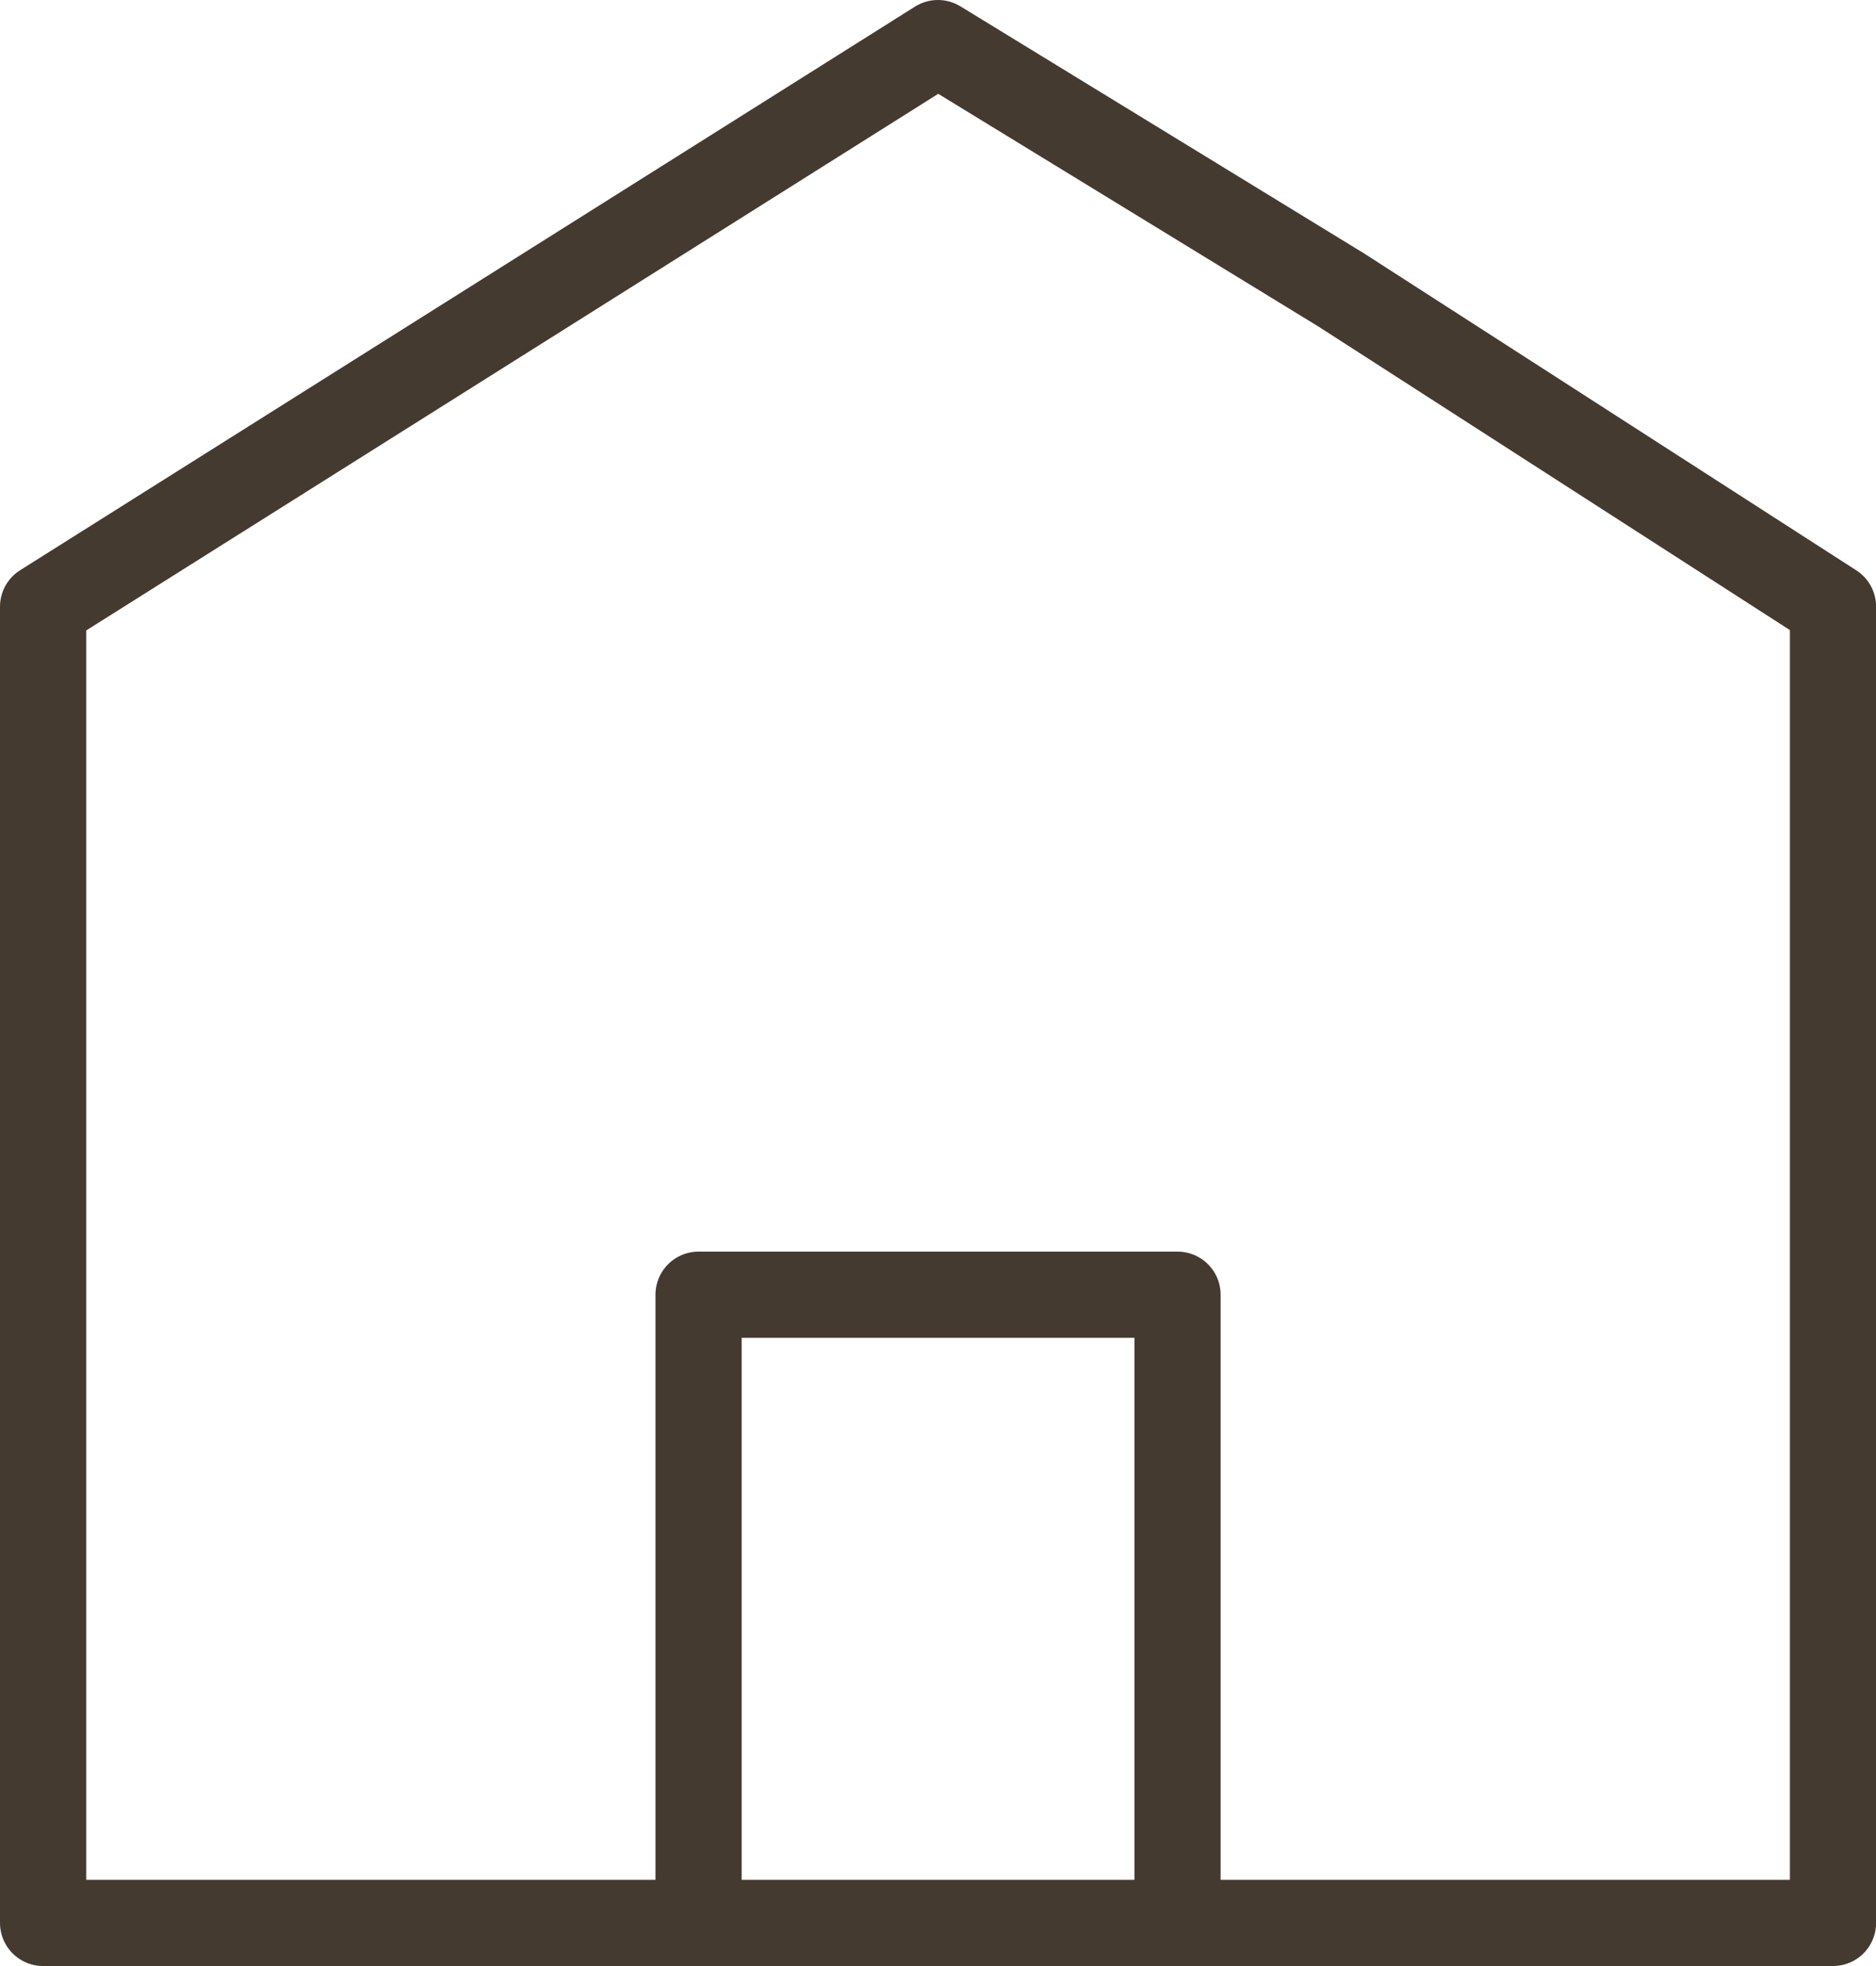 <svg xmlns="http://www.w3.org/2000/svg" width="21.766" height="22.815" viewBox="0 0 21.766 22.815">
    <g data-name="Grupo 3724">
        <path data-name="Trazado 6998" d="m15.533 3.435 5.734 3.692V22.4H.5V7.128L10.882.589l4.651 2.847" transform="translate(0 -.089)" style="fill:none;stroke:#453a30;stroke-linecap:round;stroke-linejoin:round;stroke-miterlimit:10"/>
        <path data-name="Trazado 6999" d="M31.015 55.543V48.25h-5.557v7.293" transform="translate(-17.353 -33.228)" style="fill:none;stroke:#453a30;stroke-linecap:round;stroke-linejoin:round;stroke-miterlimit:10"/>
    </g>
</svg>

